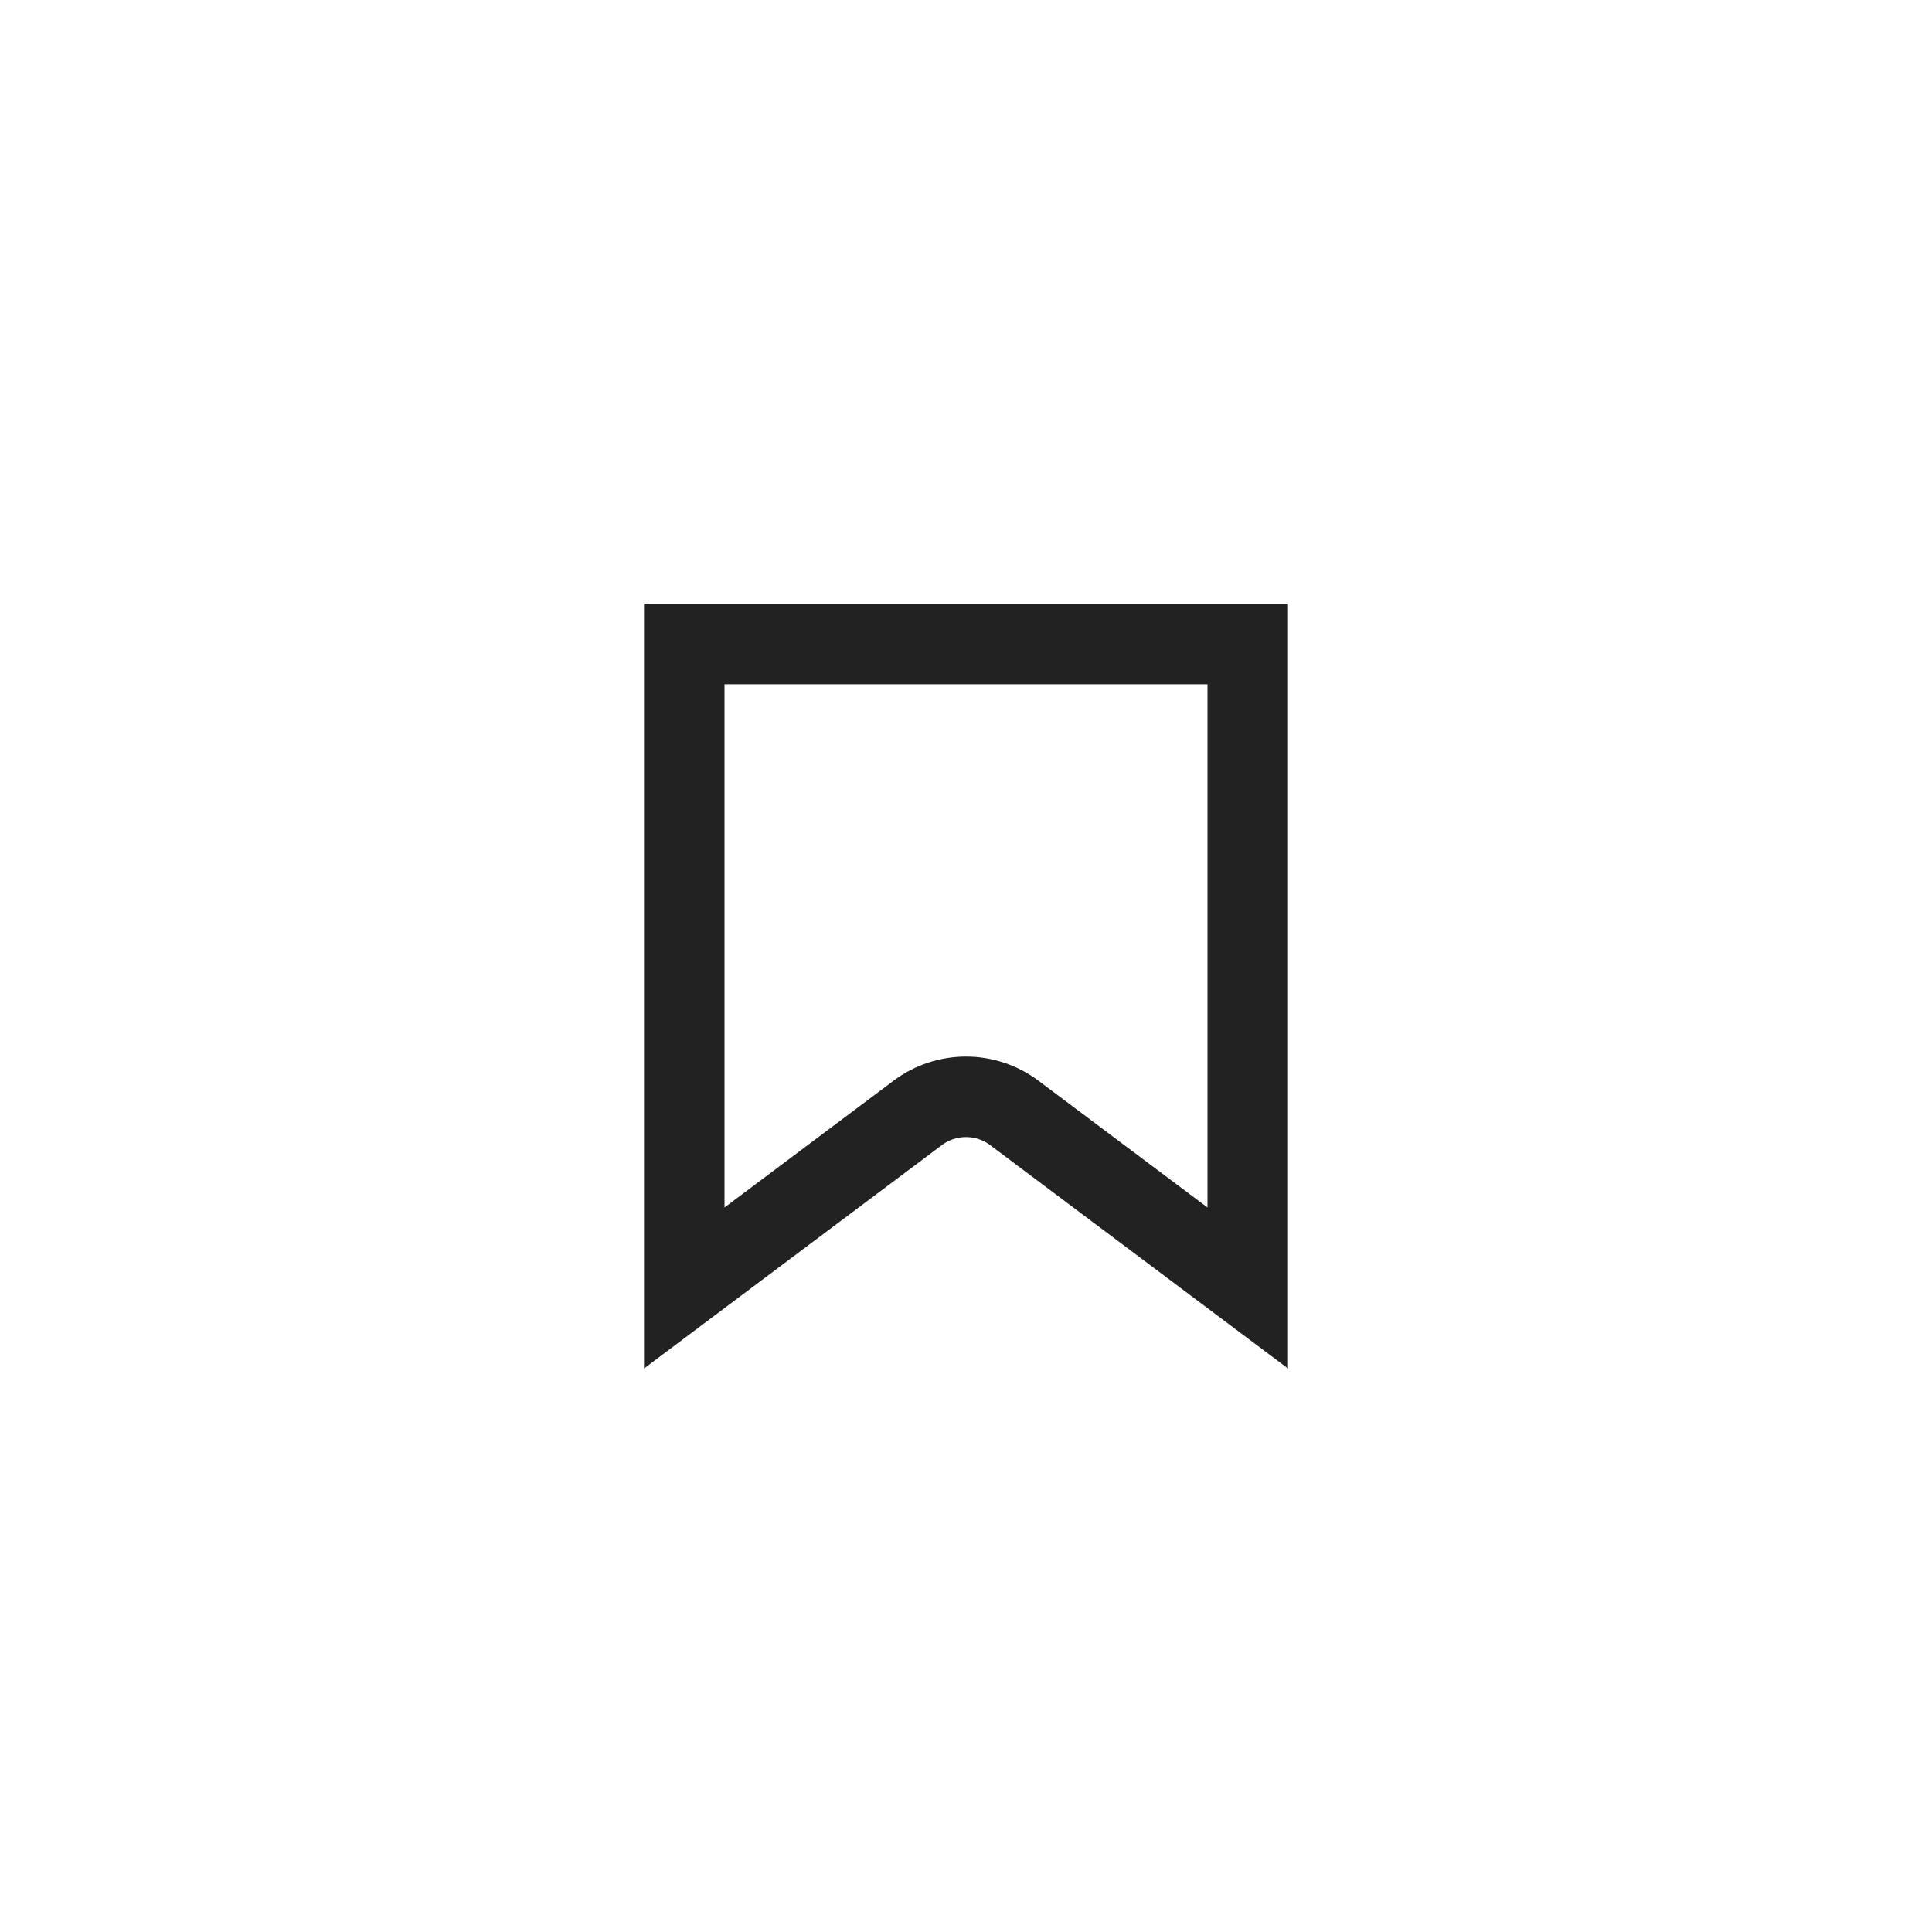 <svg width="48" height="48" viewBox="0 0 48 48" fill="none" xmlns="http://www.w3.org/2000/svg">
<path d="M17 16L31 16L31 32L25.2 27.65C24.489 27.117 23.511 27.117 22.8 27.65L17 32L17 16Z" stroke="#222222" stroke-width="2"/>
</svg>

